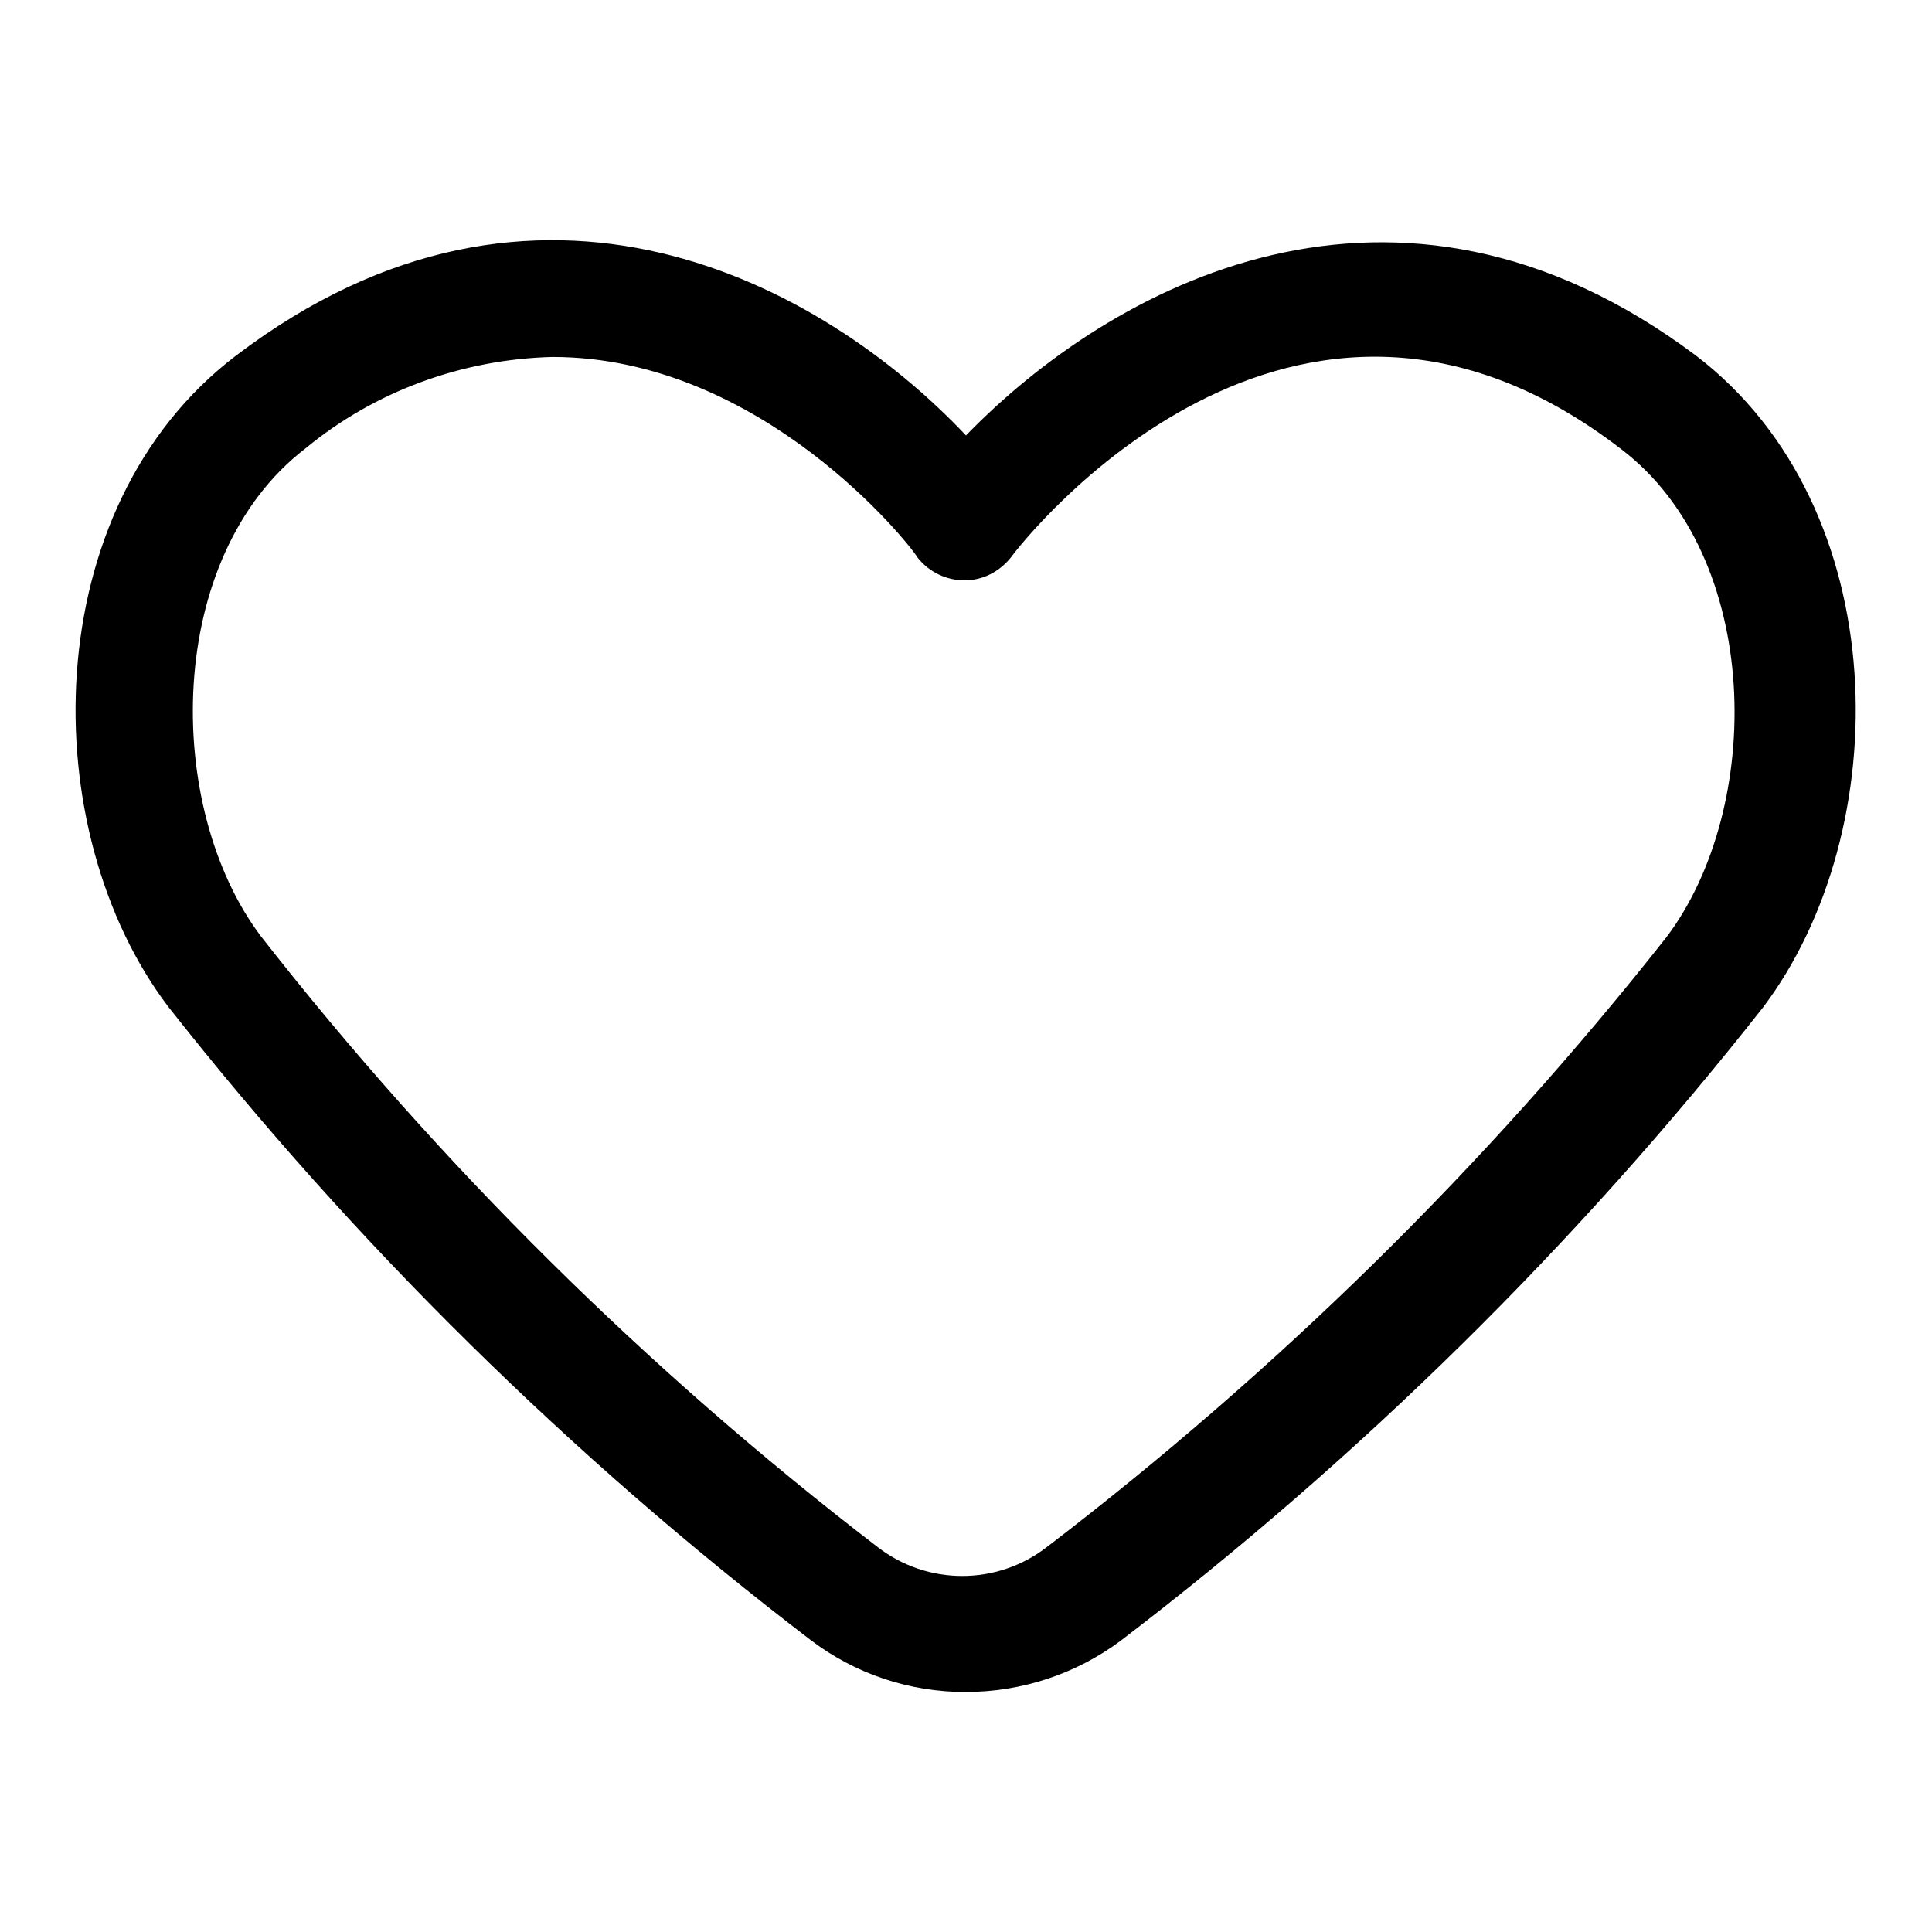 <?xml version="1.0" encoding="utf-8"?>
<!-- Svg Vector Icons : http://www.onlinewebfonts.com/icon -->
<!DOCTYPE svg PUBLIC "-//W3C//DTD SVG 1.1//EN" "http://www.w3.org/Graphics/SVG/1.1/DTD/svg11.dtd">
<svg version="1.1" xmlns="http://www.w3.org/2000/svg" xmlns:xlink="http://www.w3.org/1999/xlink" x="0px" y="0px" viewBox="0 0 256 256" enable-background="new 0 0 256 256" xml:space="preserve">
<g> <path fill="#000000" d="M127.9,224.2c-7.4,0-14.6-2.4-20.5-6.9C75.6,193,47,164.8,22.3,133.4c-17.7-23.3-17.6-66.1,9-86.3 C71.2,16.8,109,37.6,128,57.7c19.1-19.7,56.8-40.5,96.7-10.6c26.5,20.2,26.6,63,8.9,86.4c-24.7,31.4-53.3,59.6-85.1,83.9 C142.6,221.8,135.4,224.2,127.9,224.2L127.9,224.2z M73.2,47.3c-11.9,0.3-23.5,4.5-32.7,12.1c-18.7,14.3-18.9,47.5-5.9,64.7 c23.7,30.3,51.2,57.5,81.7,80.9c6.6,5.1,15.8,5.1,22.4,0c30.6-23.4,58.2-50.5,82.1-80.8c13-17.2,12.8-50.4-6-64.7 c-43.5-33.5-79.3,12.2-80.8,14.3c-1.5,1.9-3.7,3.1-6.2,3.1c-2.4,0-4.7-1.1-6.2-3C120.7,72.3,101,47.3,73.2,47.3z"/></g>
</svg>